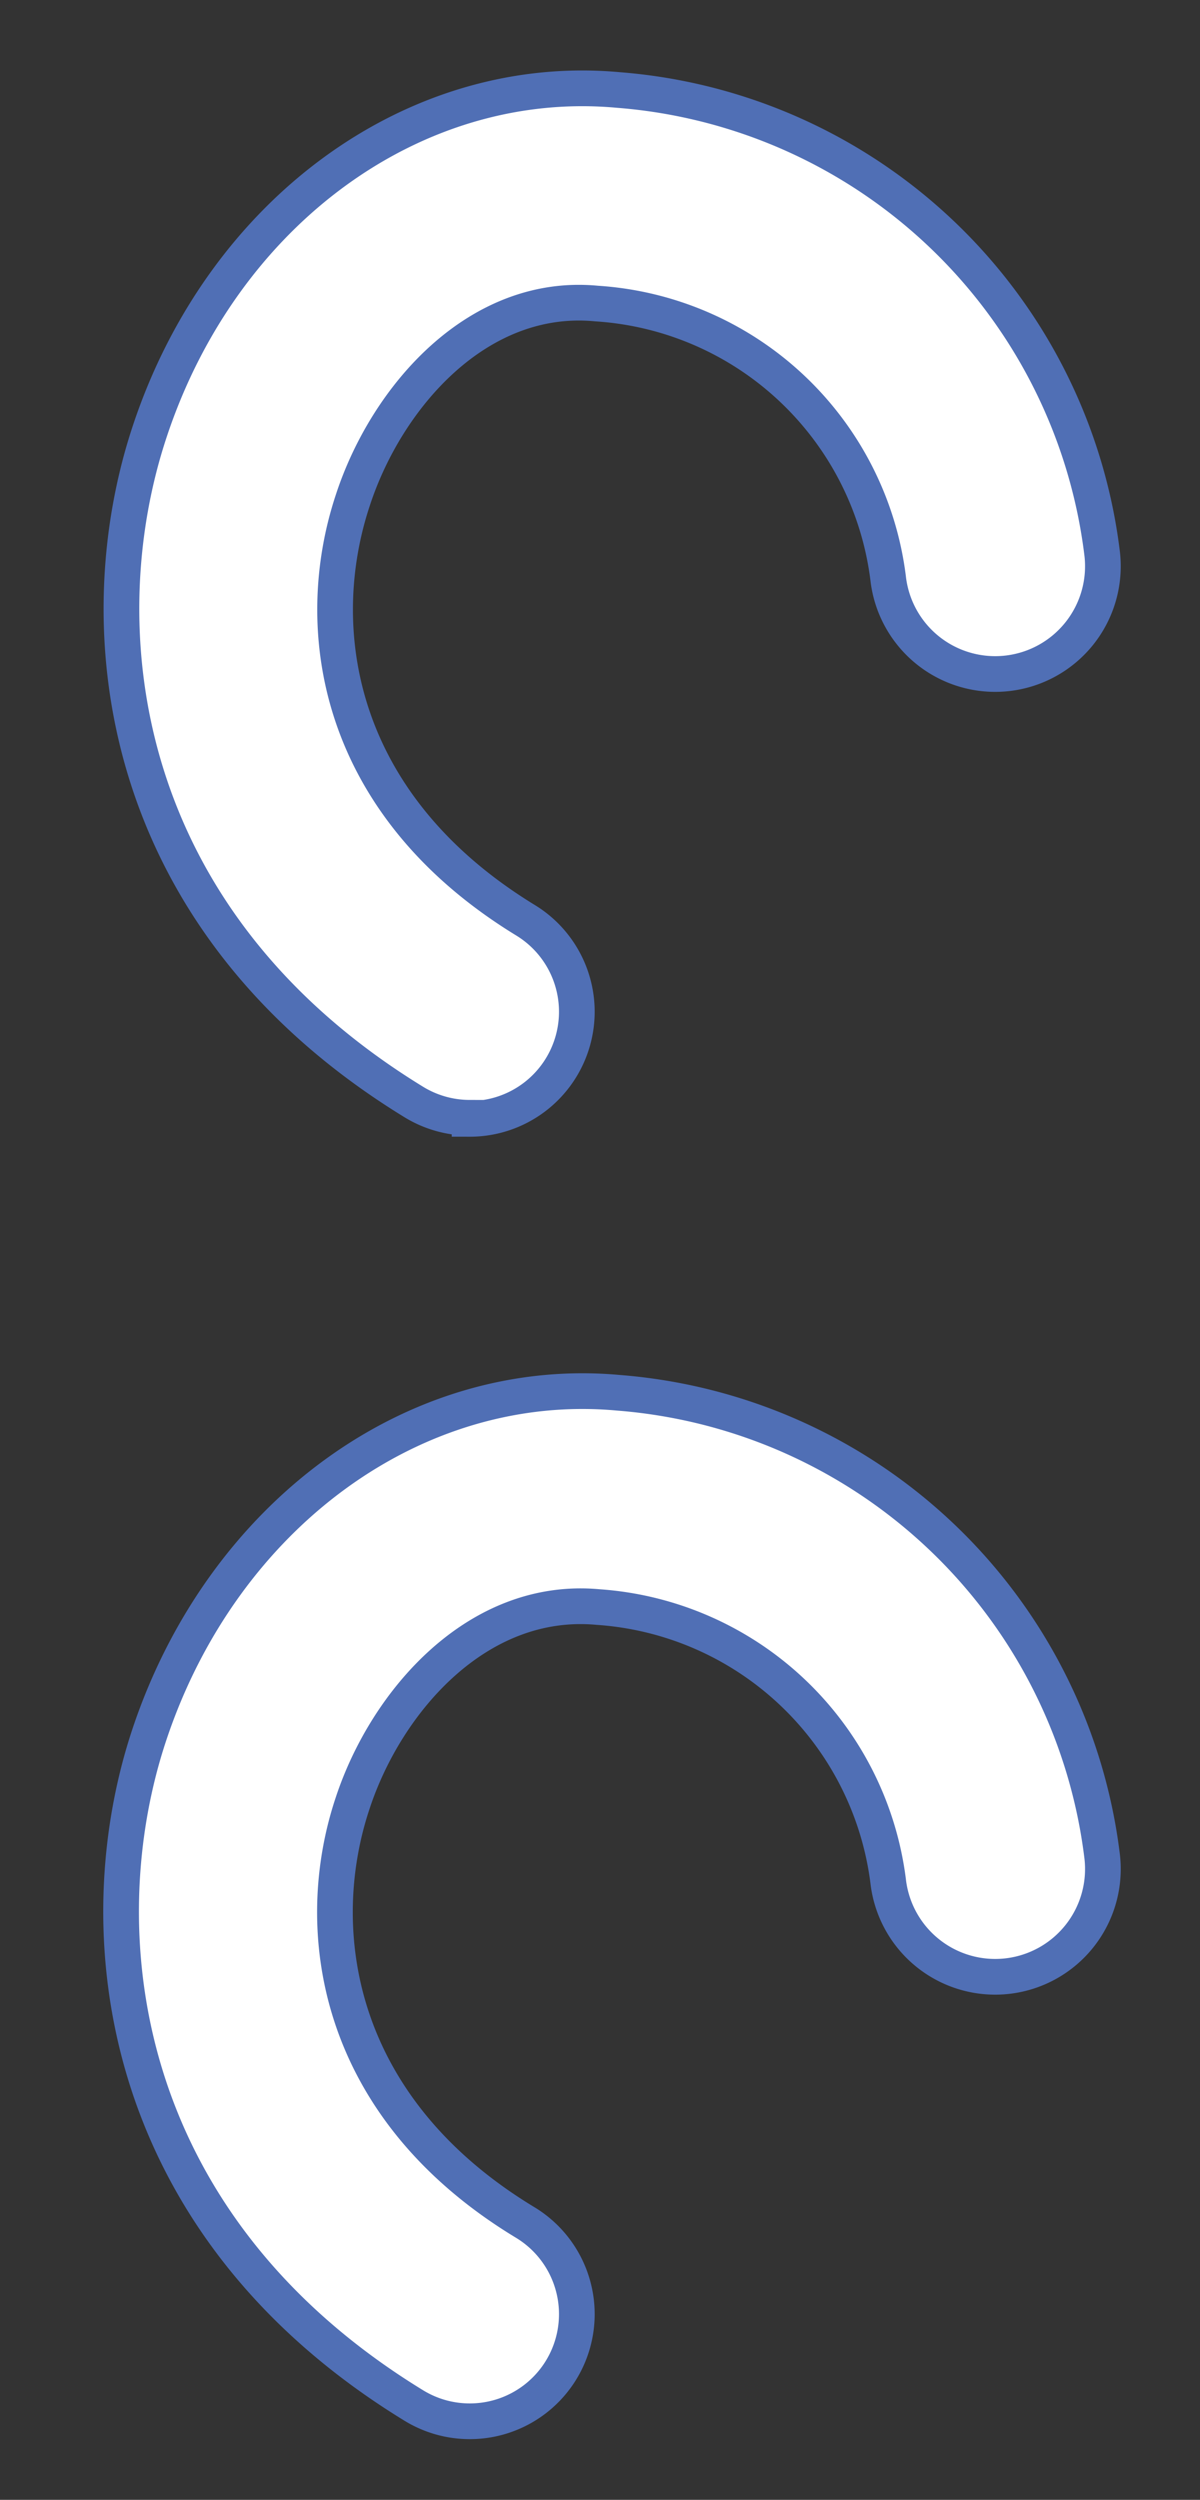   <svg xmlns="http://www.w3.org/2000/svg" viewBox="0 0 33.63 70" width="100%" style="vertical-align: middle; max-width: 100%; width: 100%;">
   <rect x="0" y="0" width="33.63" height="70" fill="#333333" stroke="none"/>
   <defs>
   </defs>
   <path d="M13.16,67.8a3,3,0,0,1-1.56-.44C3.21,62.23,2.37,54,4.19,48.56,6.25,42.4,11.65,38.48,17.33,39A14.82,14.82,0,0,1,30.89,52a3,3,0,0,1-6,.67A8.8,8.8,0,0,0,16.76,45c-3.36-.31-5.92,2.61-6.87,5.47C8.7,54,9.36,59,14.73,62.24a3,3,0,0,1-1.57,5.56Z" fill="#ffffff" stroke="#506fb5" stroke-miterlimit="10">
   </path>
   <path d="M13.16,31.3a3,3,0,0,1-1.56-.44c-8.38-5.13-9.22-13.33-7.4-18.79C6.25,5.9,11.65,2,17.33,2.52a14.82,14.82,0,0,1,13.56,13,3,3,0,0,1-6,.67,8.8,8.8,0,0,0-8.17-7.69C13.4,8.18,10.84,11.1,9.89,14c-1.18,3.54-.53,8.49,4.84,11.77a3,3,0,0,1-1.57,5.56Z" fill="#ffffff" stroke="#506fb5" stroke-miterlimit="10">
   </path>
  </svg>
